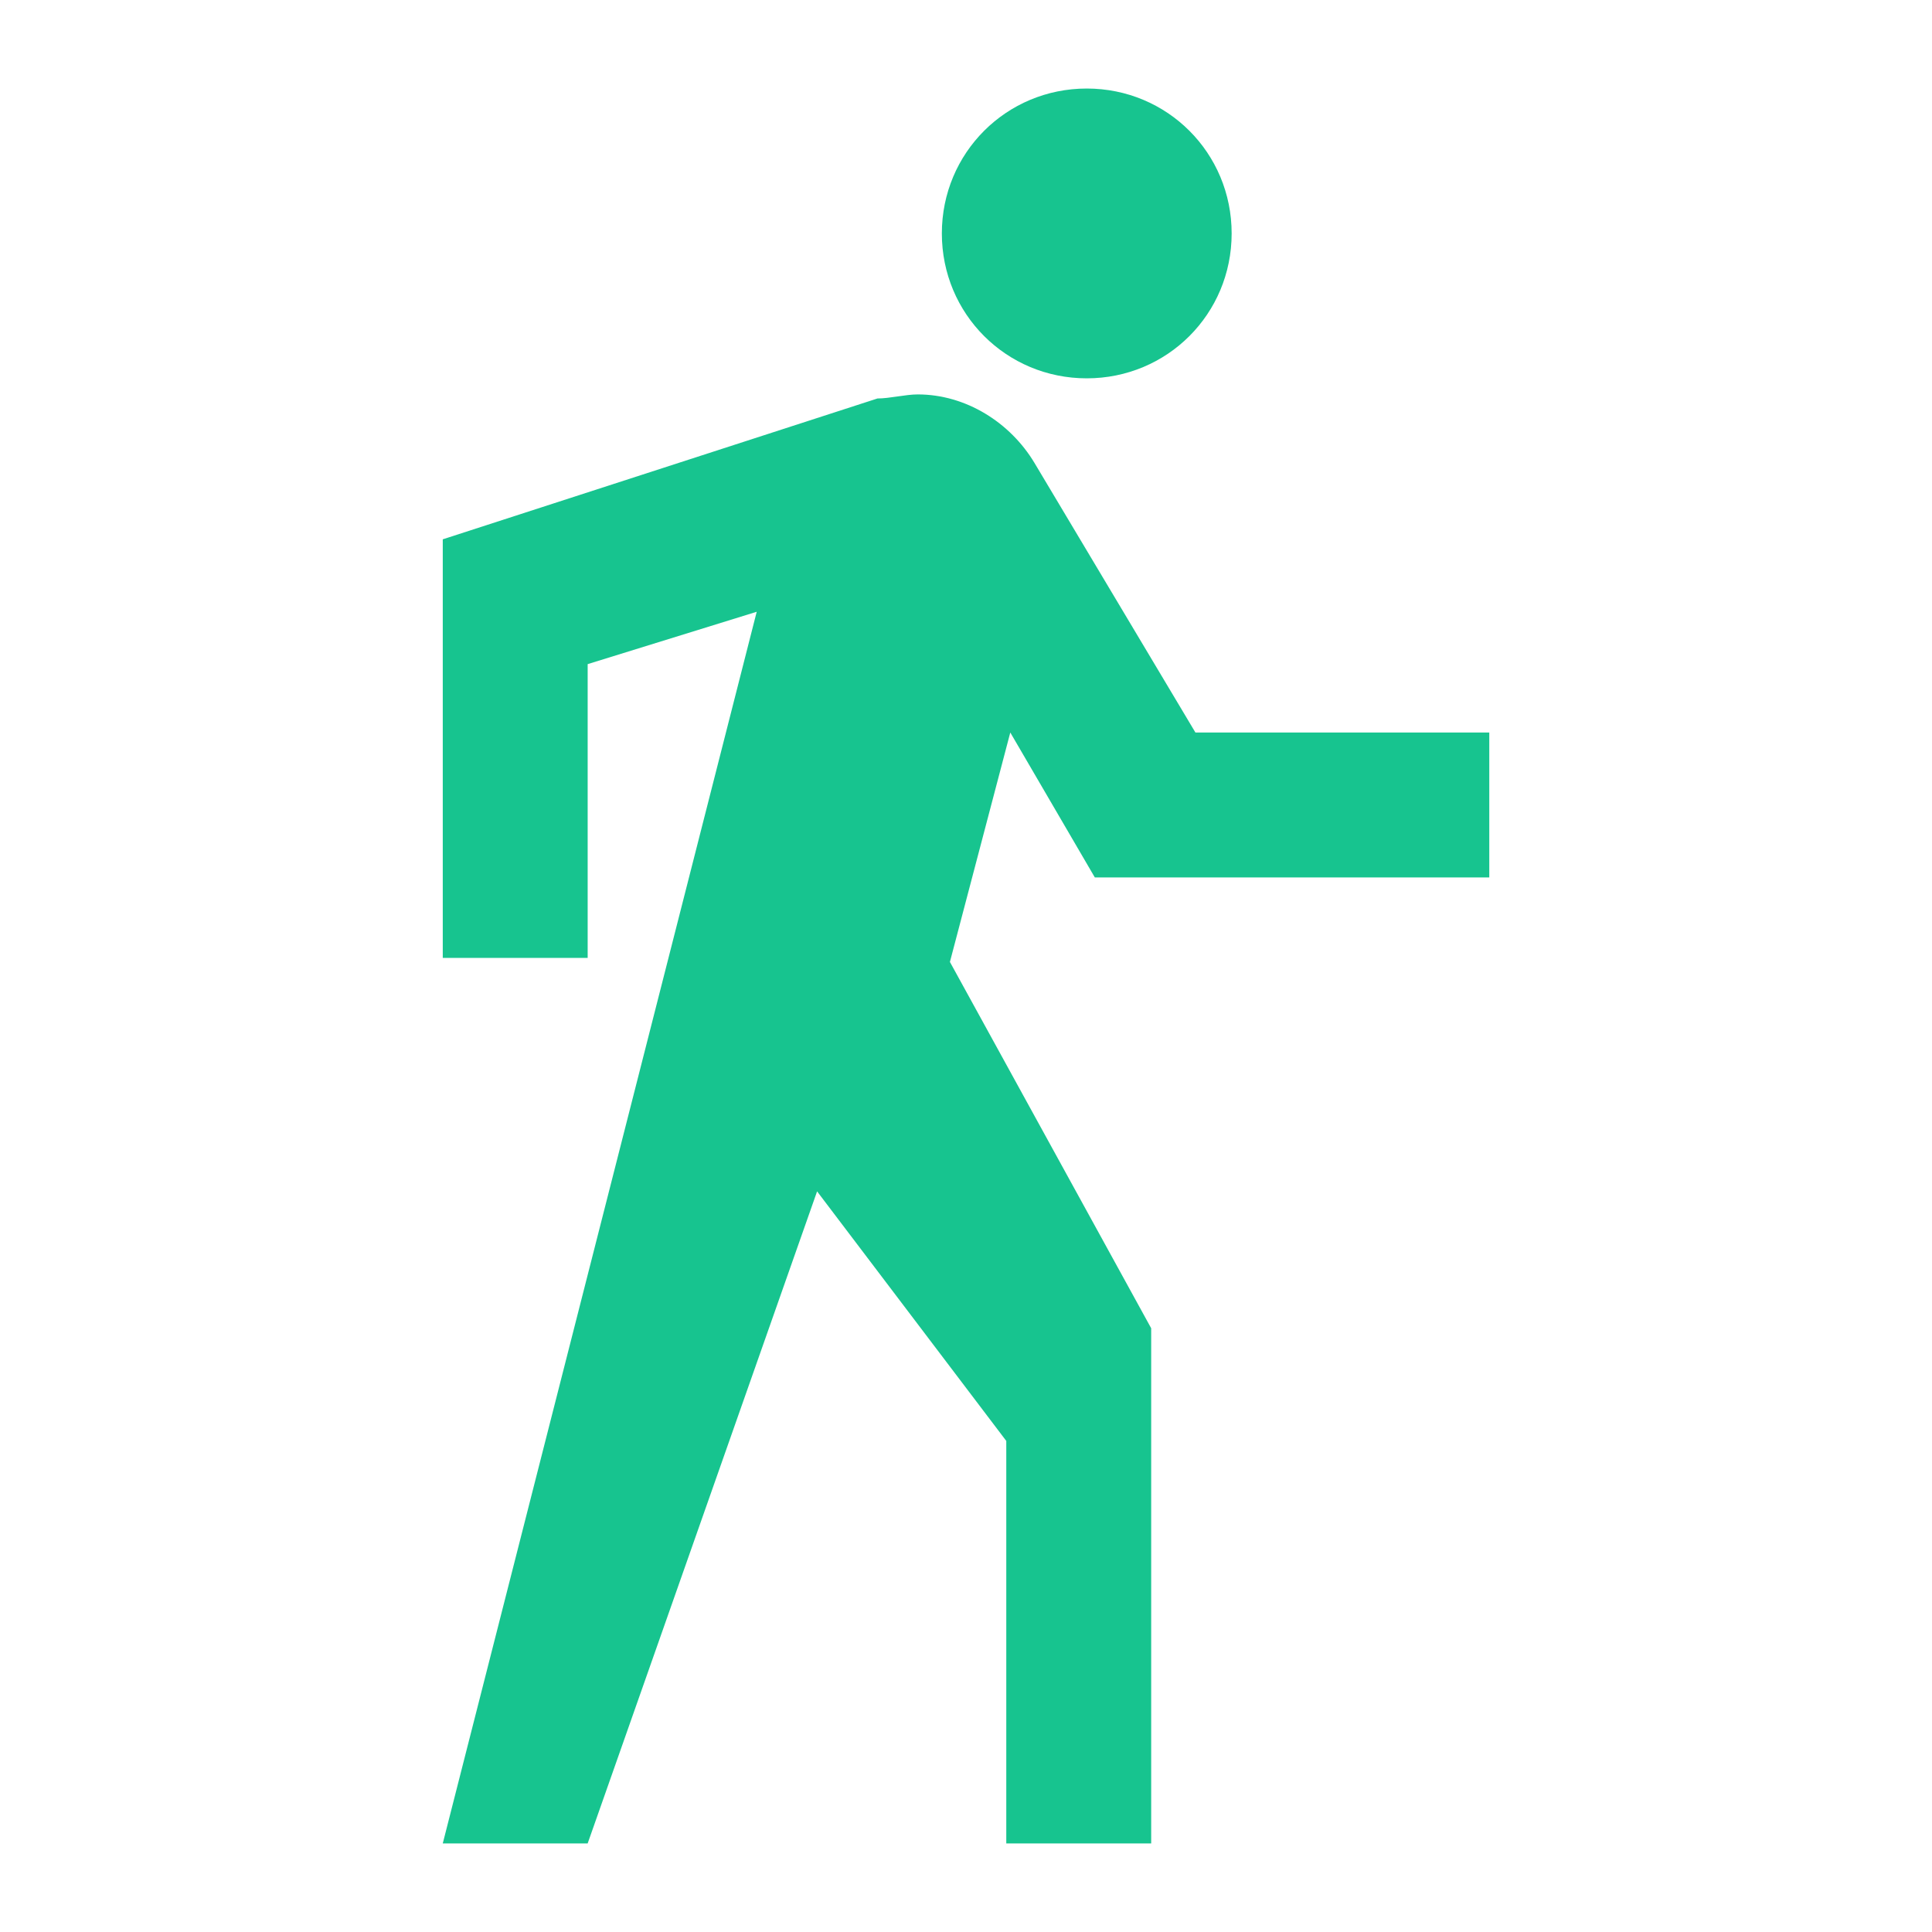 <?xml version="1.0" encoding="UTF-8"?> <svg xmlns="http://www.w3.org/2000/svg" viewBox="0 0 40.00 40.00" data-guides="{&quot;vertical&quot;:[],&quot;horizontal&quot;:[]}"><defs></defs><path fill="#11c38c" stroke="none" fill-opacity="0.97" stroke-width="1" stroke-opacity="1" id="tSvgad858f13b7" title="Path 72" d="M22.5 7.833C24.167 7.833 25.5 6.5 25.5 4.833C25.5 3.166 24.167 1.833 22.5 1.833C20.834 1.833 19.5 3.166 19.5 4.833C19.5 6.5 20.834 7.833 22.5 7.833ZM22.667 18.166C25.389 18.166 28.111 18.166 30.834 18.166C30.834 17.166 30.834 16.166 30.834 15.166C28.806 15.166 26.778 15.166 24.75 15.166C23.639 13.305 22.528 11.444 21.417 9.583C20.917 8.75 20 8.166 19 8.166C18.75 8.166 18.417 8.25 18.167 8.25C15.167 9.222 12.167 10.194 9.167 11.166C9.167 14.055 9.167 16.944 9.167 19.833C10.167 19.833 11.167 19.833 12.167 19.833C12.167 17.805 12.167 15.777 12.167 13.75C13.334 13.389 14.5 13.027 15.667 12.666C13.5 21.166 11.334 29.666 9.167 38.166C10.167 38.166 11.167 38.166 12.167 38.166C13.75 33.666 15.334 29.166 16.917 24.666C18.223 26.389 19.528 28.111 20.834 29.833C20.834 32.611 20.834 35.389 20.834 38.166C21.834 38.166 22.834 38.166 23.834 38.166C23.834 34.611 23.834 31.055 23.834 27.5C22.445 24.972 21.056 22.444 19.667 19.916C20.084 18.333 20.5 16.75 20.917 15.166C21.5 16.166 22.084 17.166 22.667 18.166Z"></path></svg> 